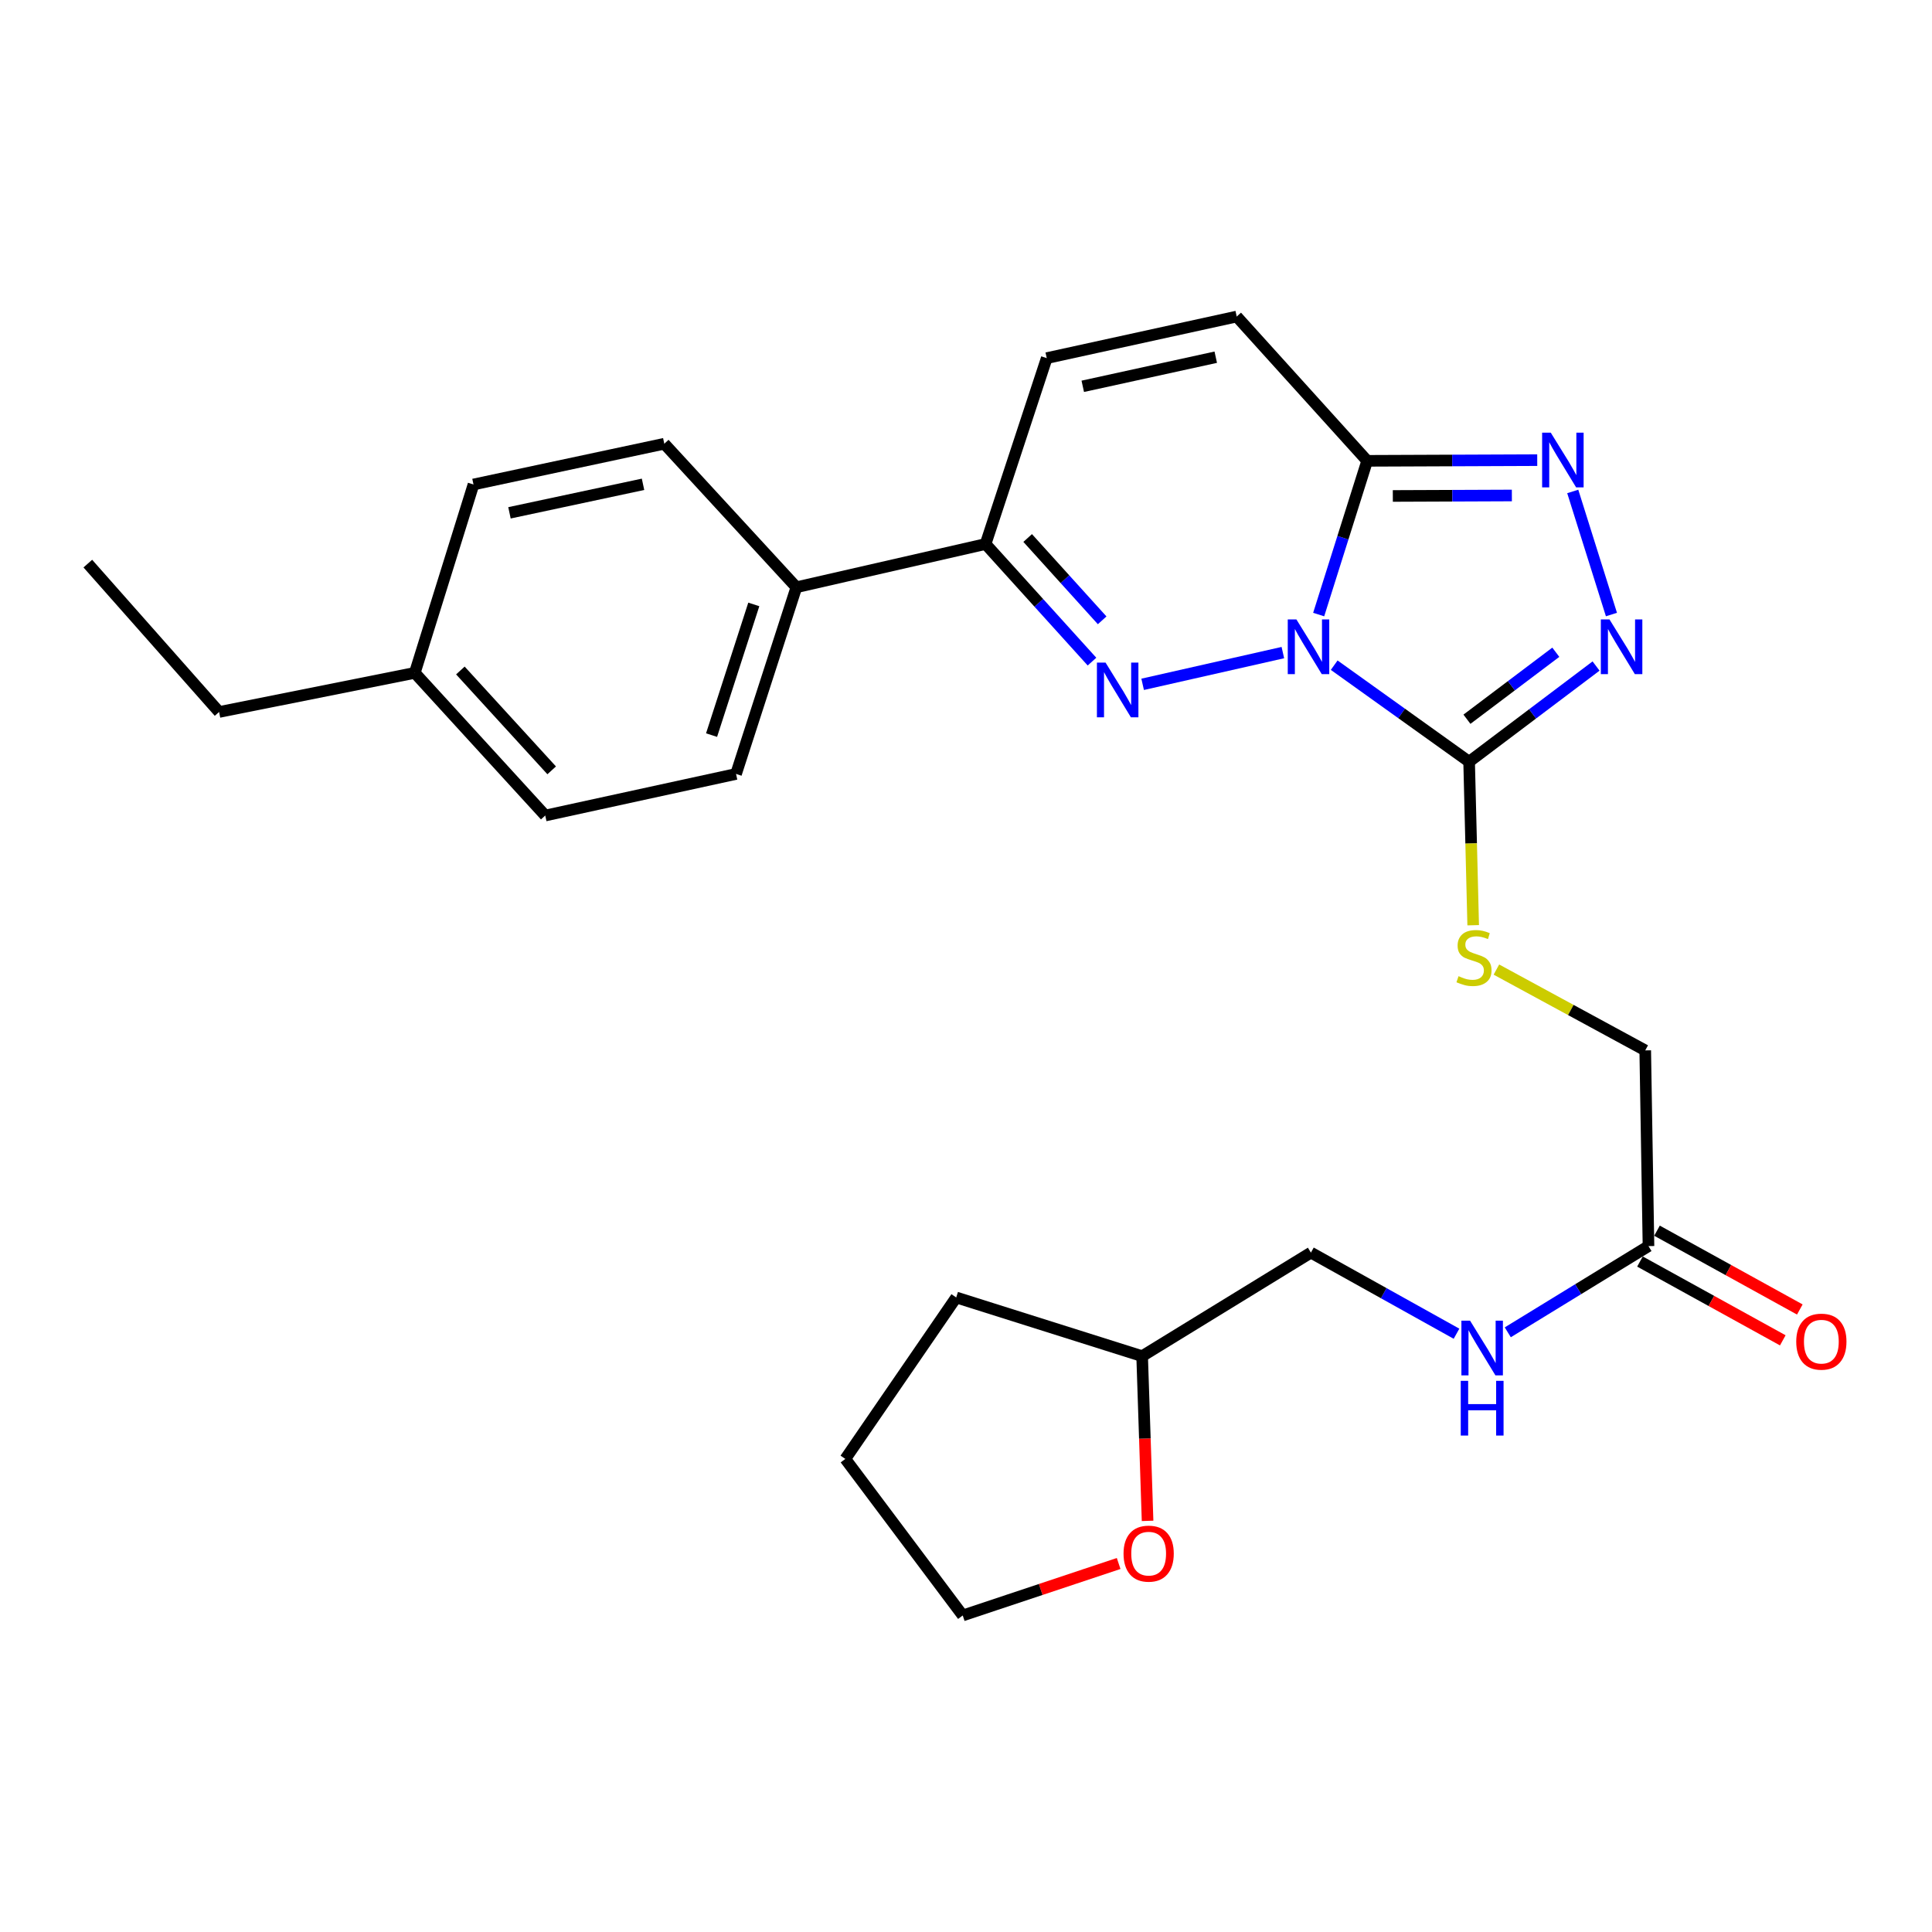 <?xml version='1.0' encoding='iso-8859-1'?>
<svg version='1.1' baseProfile='full'
              xmlns='http://www.w3.org/2000/svg'
                      xmlns:rdkit='http://www.rdkit.org/xml'
                      xmlns:xlink='http://www.w3.org/1999/xlink'
                  xml:space='preserve'
width='1000px' height='1000px' viewBox='0 0 1000 1000'>
<!-- END OF HEADER -->
<rect style='opacity:1.0;fill:#FFFFFF;stroke:none' width='1000' height='1000' x='0' y='0'> </rect>
<path class='bond-0' d='M 664.008,337.782 L 591.433,354.206' style='fill:none;fill-rule:evenodd;stroke:#0000FF;stroke-width:6px;stroke-linecap:butt;stroke-linejoin:miter;stroke-opacity:1' />
<path class='bond-1' d='M 690.576,344.293 L 725.494,369.282' style='fill:none;fill-rule:evenodd;stroke:#0000FF;stroke-width:6px;stroke-linecap:butt;stroke-linejoin:miter;stroke-opacity:1' />
<path class='bond-1' d='M 725.494,369.282 L 760.413,394.27' style='fill:none;fill-rule:evenodd;stroke:#000000;stroke-width:6px;stroke-linecap:butt;stroke-linejoin:miter;stroke-opacity:1' />
<path class='bond-2' d='M 682.544,318.095 L 695.096,278.309' style='fill:none;fill-rule:evenodd;stroke:#0000FF;stroke-width:6px;stroke-linecap:butt;stroke-linejoin:miter;stroke-opacity:1' />
<path class='bond-2' d='M 695.096,278.309 L 707.649,238.523' style='fill:none;fill-rule:evenodd;stroke:#000000;stroke-width:6px;stroke-linecap:butt;stroke-linejoin:miter;stroke-opacity:1' />
<path class='bond-5' d='M 565.214,342.448 L 537.673,312.014' style='fill:none;fill-rule:evenodd;stroke:#0000FF;stroke-width:6px;stroke-linecap:butt;stroke-linejoin:miter;stroke-opacity:1' />
<path class='bond-5' d='M 537.673,312.014 L 510.133,281.579' style='fill:none;fill-rule:evenodd;stroke:#000000;stroke-width:6px;stroke-linecap:butt;stroke-linejoin:miter;stroke-opacity:1' />
<path class='bond-5' d='M 570.476,321.08 L 551.198,299.775' style='fill:none;fill-rule:evenodd;stroke:#0000FF;stroke-width:6px;stroke-linecap:butt;stroke-linejoin:miter;stroke-opacity:1' />
<path class='bond-5' d='M 551.198,299.775 L 531.919,278.471' style='fill:none;fill-rule:evenodd;stroke:#000000;stroke-width:6px;stroke-linecap:butt;stroke-linejoin:miter;stroke-opacity:1' />
<path class='bond-3' d='M 760.413,394.27 L 793.266,369.504' style='fill:none;fill-rule:evenodd;stroke:#000000;stroke-width:6px;stroke-linecap:butt;stroke-linejoin:miter;stroke-opacity:1' />
<path class='bond-3' d='M 793.266,369.504 L 826.119,344.737' style='fill:none;fill-rule:evenodd;stroke:#0000FF;stroke-width:6px;stroke-linecap:butt;stroke-linejoin:miter;stroke-opacity:1' />
<path class='bond-3' d='M 759.289,372.275 L 782.286,354.939' style='fill:none;fill-rule:evenodd;stroke:#000000;stroke-width:6px;stroke-linecap:butt;stroke-linejoin:miter;stroke-opacity:1' />
<path class='bond-3' d='M 782.286,354.939 L 805.284,337.602' style='fill:none;fill-rule:evenodd;stroke:#0000FF;stroke-width:6px;stroke-linecap:butt;stroke-linejoin:miter;stroke-opacity:1' />
<path class='bond-8' d='M 760.413,394.27 L 761.467,436.584' style='fill:none;fill-rule:evenodd;stroke:#000000;stroke-width:6px;stroke-linecap:butt;stroke-linejoin:miter;stroke-opacity:1' />
<path class='bond-8' d='M 761.467,436.584 L 762.521,478.899' style='fill:none;fill-rule:evenodd;stroke:#CCCC00;stroke-width:6px;stroke-linecap:butt;stroke-linejoin:miter;stroke-opacity:1' />
<path class='bond-4' d='M 707.649,238.523 L 751.659,238.347' style='fill:none;fill-rule:evenodd;stroke:#000000;stroke-width:6px;stroke-linecap:butt;stroke-linejoin:miter;stroke-opacity:1' />
<path class='bond-4' d='M 751.659,238.347 L 795.668,238.171' style='fill:none;fill-rule:evenodd;stroke:#0000FF;stroke-width:6px;stroke-linecap:butt;stroke-linejoin:miter;stroke-opacity:1' />
<path class='bond-4' d='M 720.925,256.71 L 751.732,256.586' style='fill:none;fill-rule:evenodd;stroke:#000000;stroke-width:6px;stroke-linecap:butt;stroke-linejoin:miter;stroke-opacity:1' />
<path class='bond-4' d='M 751.732,256.586 L 782.538,256.463' style='fill:none;fill-rule:evenodd;stroke:#0000FF;stroke-width:6px;stroke-linecap:butt;stroke-linejoin:miter;stroke-opacity:1' />
<path class='bond-6' d='M 707.649,238.523 L 640.121,163.841' style='fill:none;fill-rule:evenodd;stroke:#000000;stroke-width:6px;stroke-linecap:butt;stroke-linejoin:miter;stroke-opacity:1' />
<path class='bond-27' d='M 834.082,318.085 L 814.051,254.373' style='fill:none;fill-rule:evenodd;stroke:#0000FF;stroke-width:6px;stroke-linecap:butt;stroke-linejoin:miter;stroke-opacity:1' />
<path class='bond-10' d='M 510.133,281.579 L 412.205,303.963' style='fill:none;fill-rule:evenodd;stroke:#000000;stroke-width:6px;stroke-linecap:butt;stroke-linejoin:miter;stroke-opacity:1' />
<path class='bond-28' d='M 510.133,281.579 L 541.789,185.364' style='fill:none;fill-rule:evenodd;stroke:#000000;stroke-width:6px;stroke-linecap:butt;stroke-linejoin:miter;stroke-opacity:1' />
<path class='bond-7' d='M 640.121,163.841 L 541.789,185.364' style='fill:none;fill-rule:evenodd;stroke:#000000;stroke-width:6px;stroke-linecap:butt;stroke-linejoin:miter;stroke-opacity:1' />
<path class='bond-7' d='M 629.272,184.888 L 560.439,199.954' style='fill:none;fill-rule:evenodd;stroke:#000000;stroke-width:6px;stroke-linecap:butt;stroke-linejoin:miter;stroke-opacity:1' />
<path class='bond-14' d='M 774.537,501.852 L 813.054,522.768' style='fill:none;fill-rule:evenodd;stroke:#CCCC00;stroke-width:6px;stroke-linecap:butt;stroke-linejoin:miter;stroke-opacity:1' />
<path class='bond-14' d='M 813.054,522.768 L 851.571,543.684' style='fill:none;fill-rule:evenodd;stroke:#000000;stroke-width:6px;stroke-linecap:butt;stroke-linejoin:miter;stroke-opacity:1' />
<path class='bond-9' d='M 853.253,644.986 L 851.571,543.684' style='fill:none;fill-rule:evenodd;stroke:#000000;stroke-width:6px;stroke-linecap:butt;stroke-linejoin:miter;stroke-opacity:1' />
<path class='bond-11' d='M 853.253,644.986 L 816.839,667.294' style='fill:none;fill-rule:evenodd;stroke:#000000;stroke-width:6px;stroke-linecap:butt;stroke-linejoin:miter;stroke-opacity:1' />
<path class='bond-11' d='M 816.839,667.294 L 780.425,689.603' style='fill:none;fill-rule:evenodd;stroke:#0000FF;stroke-width:6px;stroke-linecap:butt;stroke-linejoin:miter;stroke-opacity:1' />
<path class='bond-12' d='M 848.847,652.971 L 885.808,673.364' style='fill:none;fill-rule:evenodd;stroke:#000000;stroke-width:6px;stroke-linecap:butt;stroke-linejoin:miter;stroke-opacity:1' />
<path class='bond-12' d='M 885.808,673.364 L 922.769,693.757' style='fill:none;fill-rule:evenodd;stroke:#FF0000;stroke-width:6px;stroke-linecap:butt;stroke-linejoin:miter;stroke-opacity:1' />
<path class='bond-12' d='M 857.659,637.001 L 894.62,657.394' style='fill:none;fill-rule:evenodd;stroke:#000000;stroke-width:6px;stroke-linecap:butt;stroke-linejoin:miter;stroke-opacity:1' />
<path class='bond-12' d='M 894.62,657.394 L 931.58,677.787' style='fill:none;fill-rule:evenodd;stroke:#FF0000;stroke-width:6px;stroke-linecap:butt;stroke-linejoin:miter;stroke-opacity:1' />
<path class='bond-15' d='M 412.205,303.963 L 380.975,400.593' style='fill:none;fill-rule:evenodd;stroke:#000000;stroke-width:6px;stroke-linecap:butt;stroke-linejoin:miter;stroke-opacity:1' />
<path class='bond-15' d='M 390.165,312.848 L 368.304,380.489' style='fill:none;fill-rule:evenodd;stroke:#000000;stroke-width:6px;stroke-linecap:butt;stroke-linejoin:miter;stroke-opacity:1' />
<path class='bond-16' d='M 412.205,303.963 L 343.837,229.677' style='fill:none;fill-rule:evenodd;stroke:#000000;stroke-width:6px;stroke-linecap:butt;stroke-linejoin:miter;stroke-opacity:1' />
<path class='bond-17' d='M 753.885,690.333 L 716.206,669.341' style='fill:none;fill-rule:evenodd;stroke:#0000FF;stroke-width:6px;stroke-linecap:butt;stroke-linejoin:miter;stroke-opacity:1' />
<path class='bond-17' d='M 716.206,669.341 L 678.526,648.35' style='fill:none;fill-rule:evenodd;stroke:#000000;stroke-width:6px;stroke-linecap:butt;stroke-linejoin:miter;stroke-opacity:1' />
<path class='bond-13' d='M 593.985,787.202 L 592.576,744.573' style='fill:none;fill-rule:evenodd;stroke:#FF0000;stroke-width:6px;stroke-linecap:butt;stroke-linejoin:miter;stroke-opacity:1' />
<path class='bond-13' d='M 592.576,744.573 L 591.168,701.945' style='fill:none;fill-rule:evenodd;stroke:#000000;stroke-width:6px;stroke-linecap:butt;stroke-linejoin:miter;stroke-opacity:1' />
<path class='bond-22' d='M 579.006,809.256 L 538.657,822.708' style='fill:none;fill-rule:evenodd;stroke:#FF0000;stroke-width:6px;stroke-linecap:butt;stroke-linejoin:miter;stroke-opacity:1' />
<path class='bond-22' d='M 538.657,822.708 L 498.307,836.159' style='fill:none;fill-rule:evenodd;stroke:#000000;stroke-width:6px;stroke-linecap:butt;stroke-linejoin:miter;stroke-opacity:1' />
<path class='bond-20' d='M 380.975,400.593 L 282.217,422.116' style='fill:none;fill-rule:evenodd;stroke:#000000;stroke-width:6px;stroke-linecap:butt;stroke-linejoin:miter;stroke-opacity:1' />
<path class='bond-19' d='M 343.837,229.677 L 245.079,250.764' style='fill:none;fill-rule:evenodd;stroke:#000000;stroke-width:6px;stroke-linecap:butt;stroke-linejoin:miter;stroke-opacity:1' />
<path class='bond-19' d='M 332.832,250.677 L 263.701,265.438' style='fill:none;fill-rule:evenodd;stroke:#000000;stroke-width:6px;stroke-linecap:butt;stroke-linejoin:miter;stroke-opacity:1' />
<path class='bond-18' d='M 678.526,648.35 L 591.168,701.945' style='fill:none;fill-rule:evenodd;stroke:#000000;stroke-width:6px;stroke-linecap:butt;stroke-linejoin:miter;stroke-opacity:1' />
<path class='bond-24' d='M 591.168,701.945 L 494.933,671.565' style='fill:none;fill-rule:evenodd;stroke:#000000;stroke-width:6px;stroke-linecap:butt;stroke-linejoin:miter;stroke-opacity:1' />
<path class='bond-21' d='M 245.079,250.764 L 214.699,348.276' style='fill:none;fill-rule:evenodd;stroke:#000000;stroke-width:6px;stroke-linecap:butt;stroke-linejoin:miter;stroke-opacity:1' />
<path class='bond-29' d='M 282.217,422.116 L 214.699,348.276' style='fill:none;fill-rule:evenodd;stroke:#000000;stroke-width:6px;stroke-linecap:butt;stroke-linejoin:miter;stroke-opacity:1' />
<path class='bond-29' d='M 285.55,398.732 L 238.288,347.043' style='fill:none;fill-rule:evenodd;stroke:#000000;stroke-width:6px;stroke-linecap:butt;stroke-linejoin:miter;stroke-opacity:1' />
<path class='bond-23' d='M 214.699,348.276 L 113.408,368.522' style='fill:none;fill-rule:evenodd;stroke:#000000;stroke-width:6px;stroke-linecap:butt;stroke-linejoin:miter;stroke-opacity:1' />
<path class='bond-30' d='M 498.307,836.159 L 437.538,755.134' style='fill:none;fill-rule:evenodd;stroke:#000000;stroke-width:6px;stroke-linecap:butt;stroke-linejoin:miter;stroke-opacity:1' />
<path class='bond-25' d='M 113.408,368.522 L 45.455,291.722' style='fill:none;fill-rule:evenodd;stroke:#000000;stroke-width:6px;stroke-linecap:butt;stroke-linejoin:miter;stroke-opacity:1' />
<path class='bond-26' d='M 494.933,671.565 L 437.538,755.134' style='fill:none;fill-rule:evenodd;stroke:#000000;stroke-width:6px;stroke-linecap:butt;stroke-linejoin:miter;stroke-opacity:1' />
<path  class='atom-0' d='M 671.02 320.618
L 680.3 335.618
Q 681.22 337.098, 682.7 339.778
Q 684.18 342.458, 684.26 342.618
L 684.26 320.618
L 688.02 320.618
L 688.02 348.938
L 684.14 348.938
L 674.18 332.538
Q 673.02 330.618, 671.78 328.418
Q 670.58 326.218, 670.22 325.538
L 670.22 348.938
L 666.54 348.938
L 666.54 320.618
L 671.02 320.618
' fill='#0000FF'/>
<path  class='atom-1' d='M 572.241 342.972
L 581.521 357.972
Q 582.441 359.452, 583.921 362.132
Q 585.401 364.812, 585.481 364.972
L 585.481 342.972
L 589.241 342.972
L 589.241 371.292
L 585.361 371.292
L 575.401 354.892
Q 574.241 352.972, 573.001 350.772
Q 571.801 348.572, 571.441 347.892
L 571.441 371.292
L 567.761 371.292
L 567.761 342.972
L 572.241 342.972
' fill='#0000FF'/>
<path  class='atom-4' d='M 833.07 320.618
L 842.35 335.618
Q 843.27 337.098, 844.75 339.778
Q 846.23 342.458, 846.31 342.618
L 846.31 320.618
L 850.07 320.618
L 850.07 348.938
L 846.19 348.938
L 836.23 332.538
Q 835.07 330.618, 833.83 328.418
Q 832.63 326.218, 832.27 325.538
L 832.27 348.938
L 828.59 348.938
L 828.59 320.618
L 833.07 320.618
' fill='#0000FF'/>
<path  class='atom-5' d='M 802.681 223.958
L 811.961 238.958
Q 812.881 240.438, 814.361 243.118
Q 815.841 245.798, 815.921 245.958
L 815.921 223.958
L 819.681 223.958
L 819.681 252.278
L 815.801 252.278
L 805.841 235.878
Q 804.681 233.958, 803.441 231.758
Q 802.241 229.558, 801.881 228.878
L 801.881 252.278
L 798.201 252.278
L 798.201 223.958
L 802.681 223.958
' fill='#0000FF'/>
<path  class='atom-9' d='M 754.936 505.272
Q 755.256 505.392, 756.576 505.952
Q 757.896 506.512, 759.336 506.872
Q 760.816 507.192, 762.256 507.192
Q 764.936 507.192, 766.496 505.912
Q 768.056 504.592, 768.056 502.312
Q 768.056 500.752, 767.256 499.792
Q 766.496 498.832, 765.296 498.312
Q 764.096 497.792, 762.096 497.192
Q 759.576 496.432, 758.056 495.712
Q 756.576 494.992, 755.496 493.472
Q 754.456 491.952, 754.456 489.392
Q 754.456 485.832, 756.856 483.632
Q 759.296 481.432, 764.096 481.432
Q 767.376 481.432, 771.096 482.992
L 770.176 486.072
Q 766.776 484.672, 764.216 484.672
Q 761.456 484.672, 759.936 485.832
Q 758.416 486.952, 758.456 488.912
Q 758.456 490.432, 759.216 491.352
Q 760.016 492.272, 761.136 492.792
Q 762.296 493.312, 764.216 493.912
Q 766.776 494.712, 768.296 495.512
Q 769.816 496.312, 770.896 497.952
Q 772.016 499.552, 772.016 502.312
Q 772.016 506.232, 769.376 508.352
Q 766.776 510.432, 762.416 510.432
Q 759.896 510.432, 757.976 509.872
Q 756.096 509.352, 753.856 508.432
L 754.936 505.272
' fill='#CCCC00'/>
<path  class='atom-12' d='M 760.901 683.569
L 770.181 698.569
Q 771.101 700.049, 772.581 702.729
Q 774.061 705.409, 774.141 705.569
L 774.141 683.569
L 777.901 683.569
L 777.901 711.889
L 774.021 711.889
L 764.061 695.489
Q 762.901 693.569, 761.661 691.369
Q 760.461 689.169, 760.101 688.489
L 760.101 711.889
L 756.421 711.889
L 756.421 683.569
L 760.901 683.569
' fill='#0000FF'/>
<path  class='atom-12' d='M 756.081 714.721
L 759.921 714.721
L 759.921 726.761
L 774.401 726.761
L 774.401 714.721
L 778.241 714.721
L 778.241 743.041
L 774.401 743.041
L 774.401 729.961
L 759.921 729.961
L 759.921 743.041
L 756.081 743.041
L 756.081 714.721
' fill='#0000FF'/>
<path  class='atom-13' d='M 929.729 694.435
Q 929.729 687.635, 933.089 683.835
Q 936.449 680.035, 942.729 680.035
Q 949.009 680.035, 952.369 683.835
Q 955.729 687.635, 955.729 694.435
Q 955.729 701.315, 952.329 705.235
Q 948.929 709.115, 942.729 709.115
Q 936.489 709.115, 933.089 705.235
Q 929.729 701.355, 929.729 694.435
M 942.729 705.915
Q 947.049 705.915, 949.369 703.035
Q 951.729 700.115, 951.729 694.435
Q 951.729 688.875, 949.369 686.075
Q 947.049 683.235, 942.729 683.235
Q 938.409 683.235, 936.049 686.035
Q 933.729 688.835, 933.729 694.435
Q 933.729 700.155, 936.049 703.035
Q 938.409 705.915, 942.729 705.915
' fill='#FF0000'/>
<path  class='atom-14' d='M 581.542 804.157
Q 581.542 797.357, 584.902 793.557
Q 588.262 789.757, 594.542 789.757
Q 600.822 789.757, 604.182 793.557
Q 607.542 797.357, 607.542 804.157
Q 607.542 811.037, 604.142 814.957
Q 600.742 818.837, 594.542 818.837
Q 588.302 818.837, 584.902 814.957
Q 581.542 811.077, 581.542 804.157
M 594.542 815.637
Q 598.862 815.637, 601.182 812.757
Q 603.542 809.837, 603.542 804.157
Q 603.542 798.597, 601.182 795.797
Q 598.862 792.957, 594.542 792.957
Q 590.222 792.957, 587.862 795.757
Q 585.542 798.557, 585.542 804.157
Q 585.542 809.877, 587.862 812.757
Q 590.222 815.637, 594.542 815.637
' fill='#FF0000'/>
</svg>
